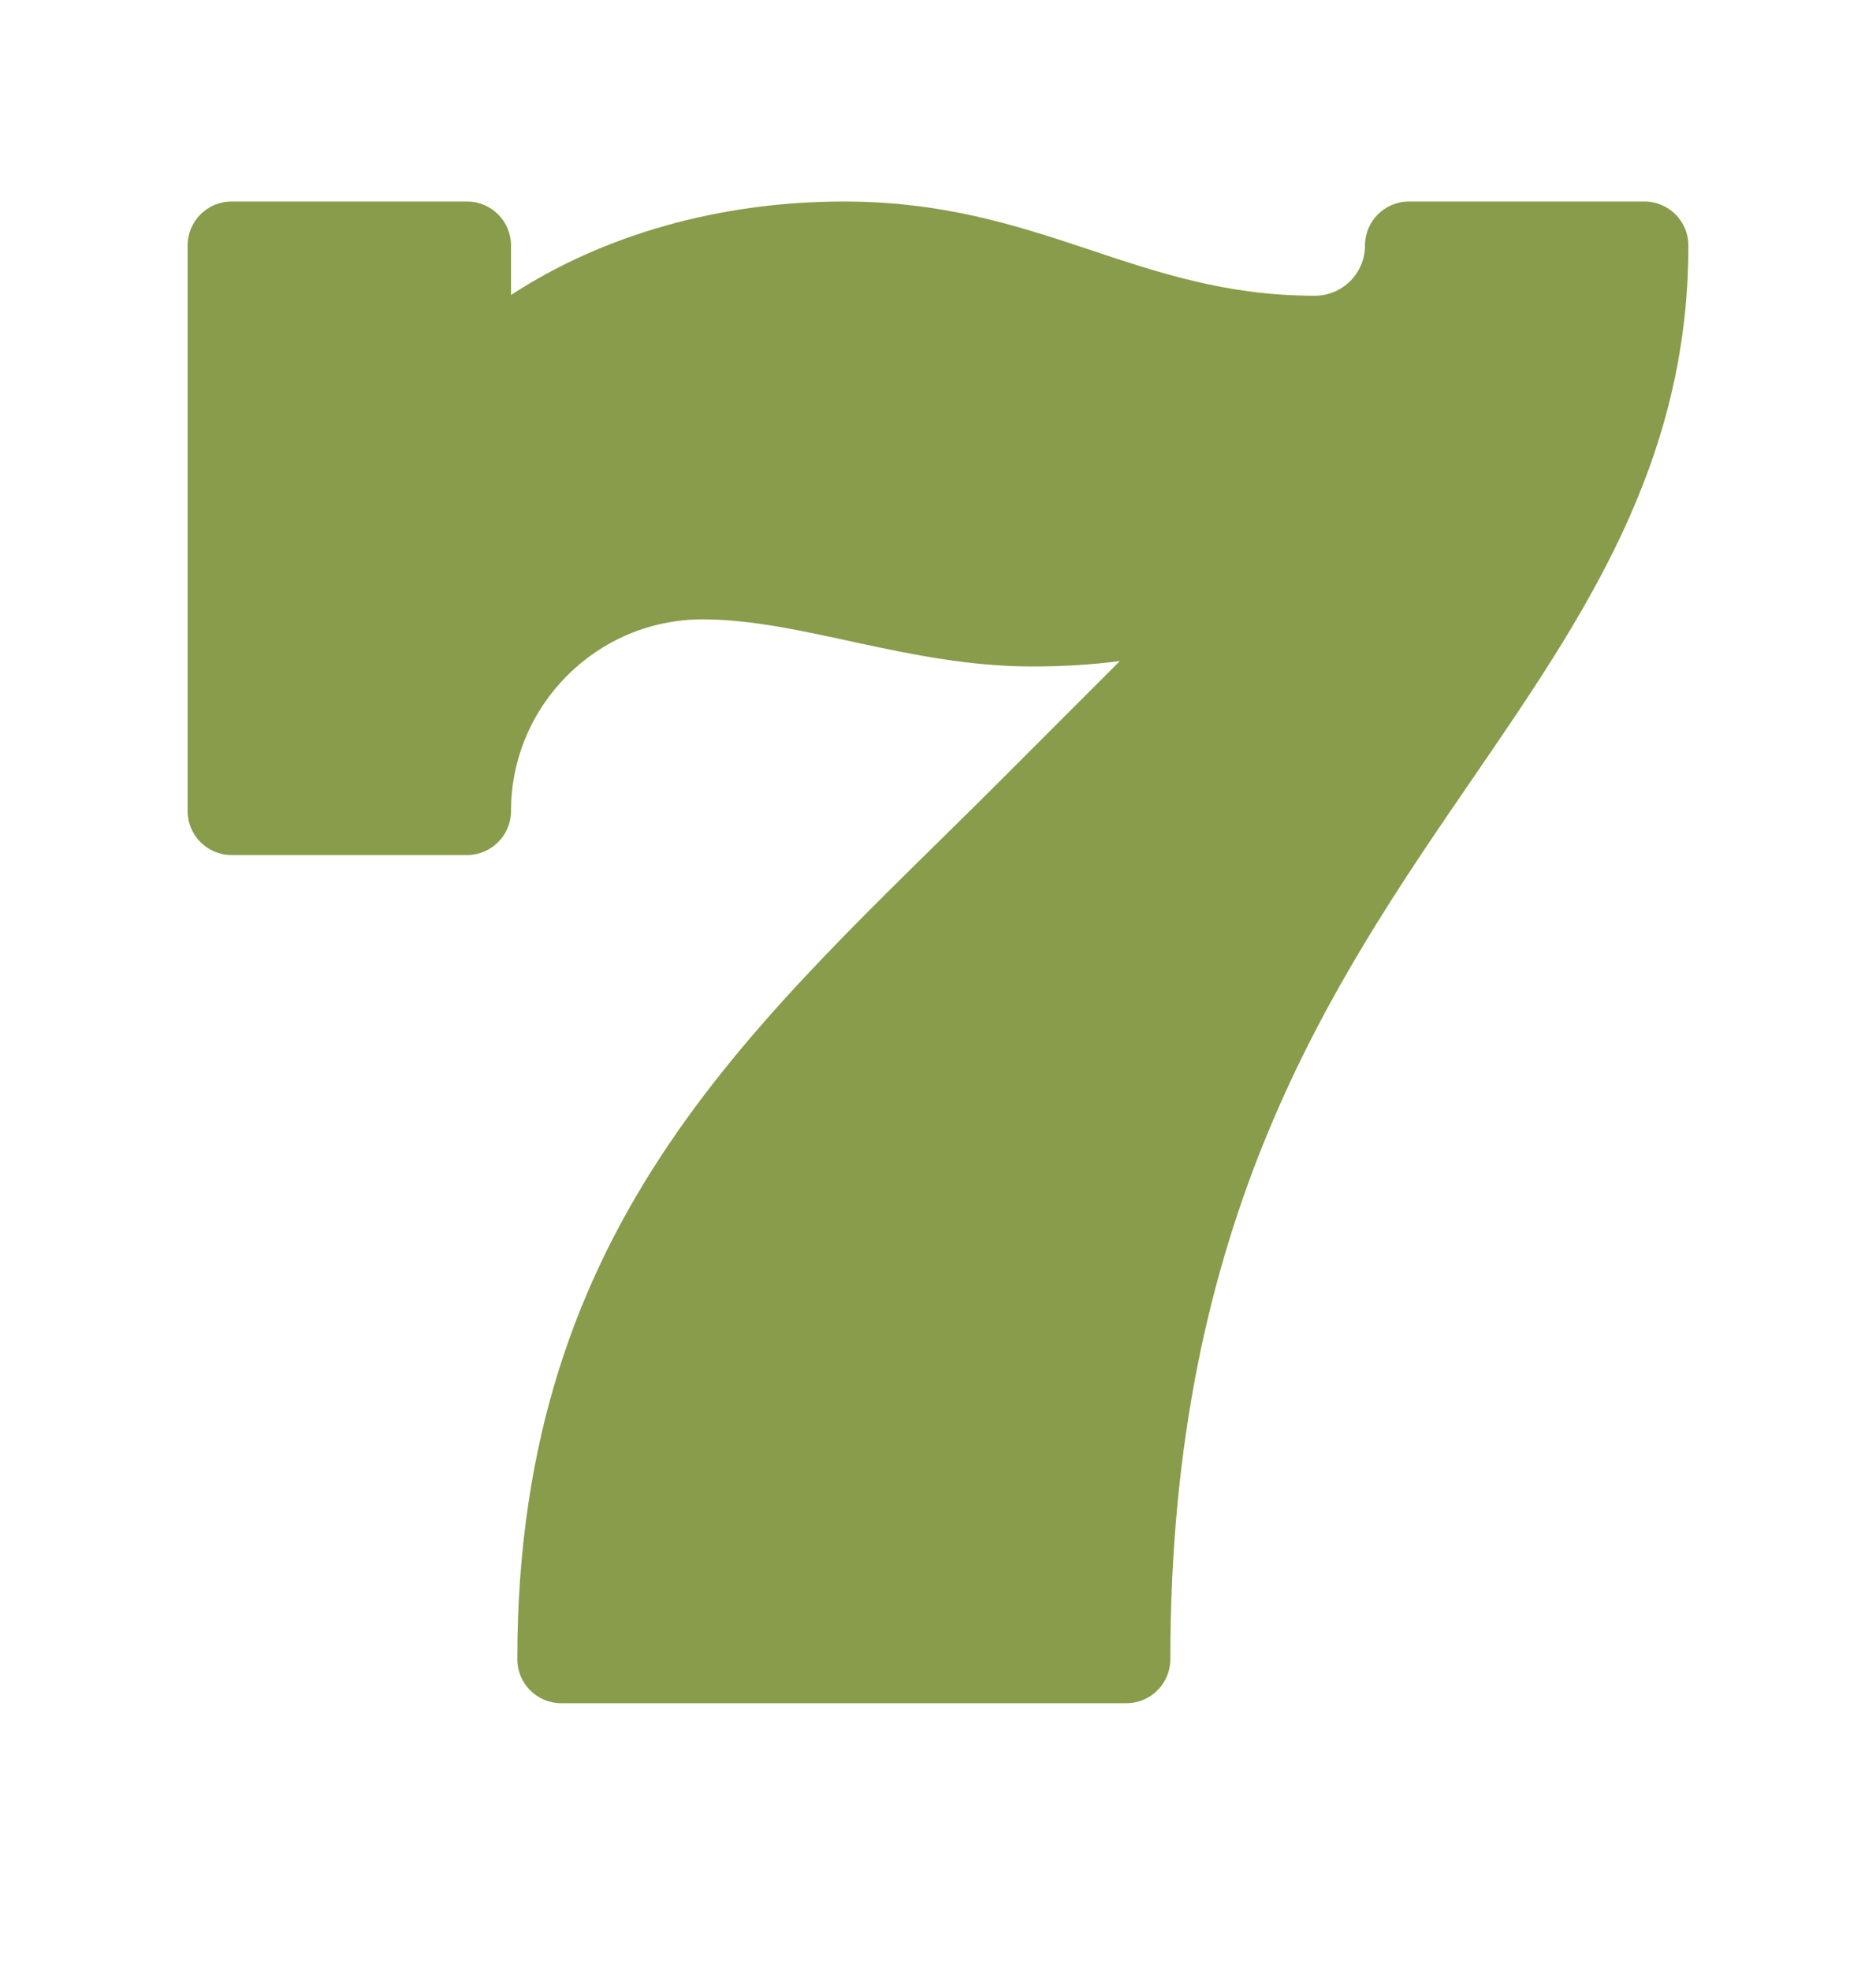 <?xml version="1.0" encoding="UTF-8"?> <svg xmlns="http://www.w3.org/2000/svg" width="20" height="21" viewBox="0 0 20 21" fill="none"><path d="M12.008 18.147H5.983C5.724 18.147 5.515 17.937 5.515 17.678C5.515 12.968 8.109 10.873 10.673 8.309L11.939 7.043C11.645 7.082 11.333 7.101 11.004 7.101C9.685 7.101 8.546 6.599 7.49 6.599C6.364 6.599 5.448 7.515 5.448 8.641C5.448 8.9 5.238 9.11 4.979 9.11H2.469C2.21 9.11 2 8.9 2 8.641V2.616C2 2.357 2.21 2.147 2.469 2.147H4.979C5.238 2.147 5.448 2.357 5.448 2.616V3.143C6.427 2.503 7.672 2.147 8.996 2.147C11.099 2.147 12.113 3.151 14.017 3.151C14.312 3.151 14.552 2.911 14.552 2.616C14.552 2.357 14.762 2.147 15.021 2.147H17.531C17.79 2.147 18 2.357 18 2.616C18 4.941 16.883 6.57 15.7 8.295C14.189 10.497 12.477 12.993 12.477 17.678C12.477 17.937 12.267 18.147 12.008 18.147Z" fill="#889C4B"></path></svg> 